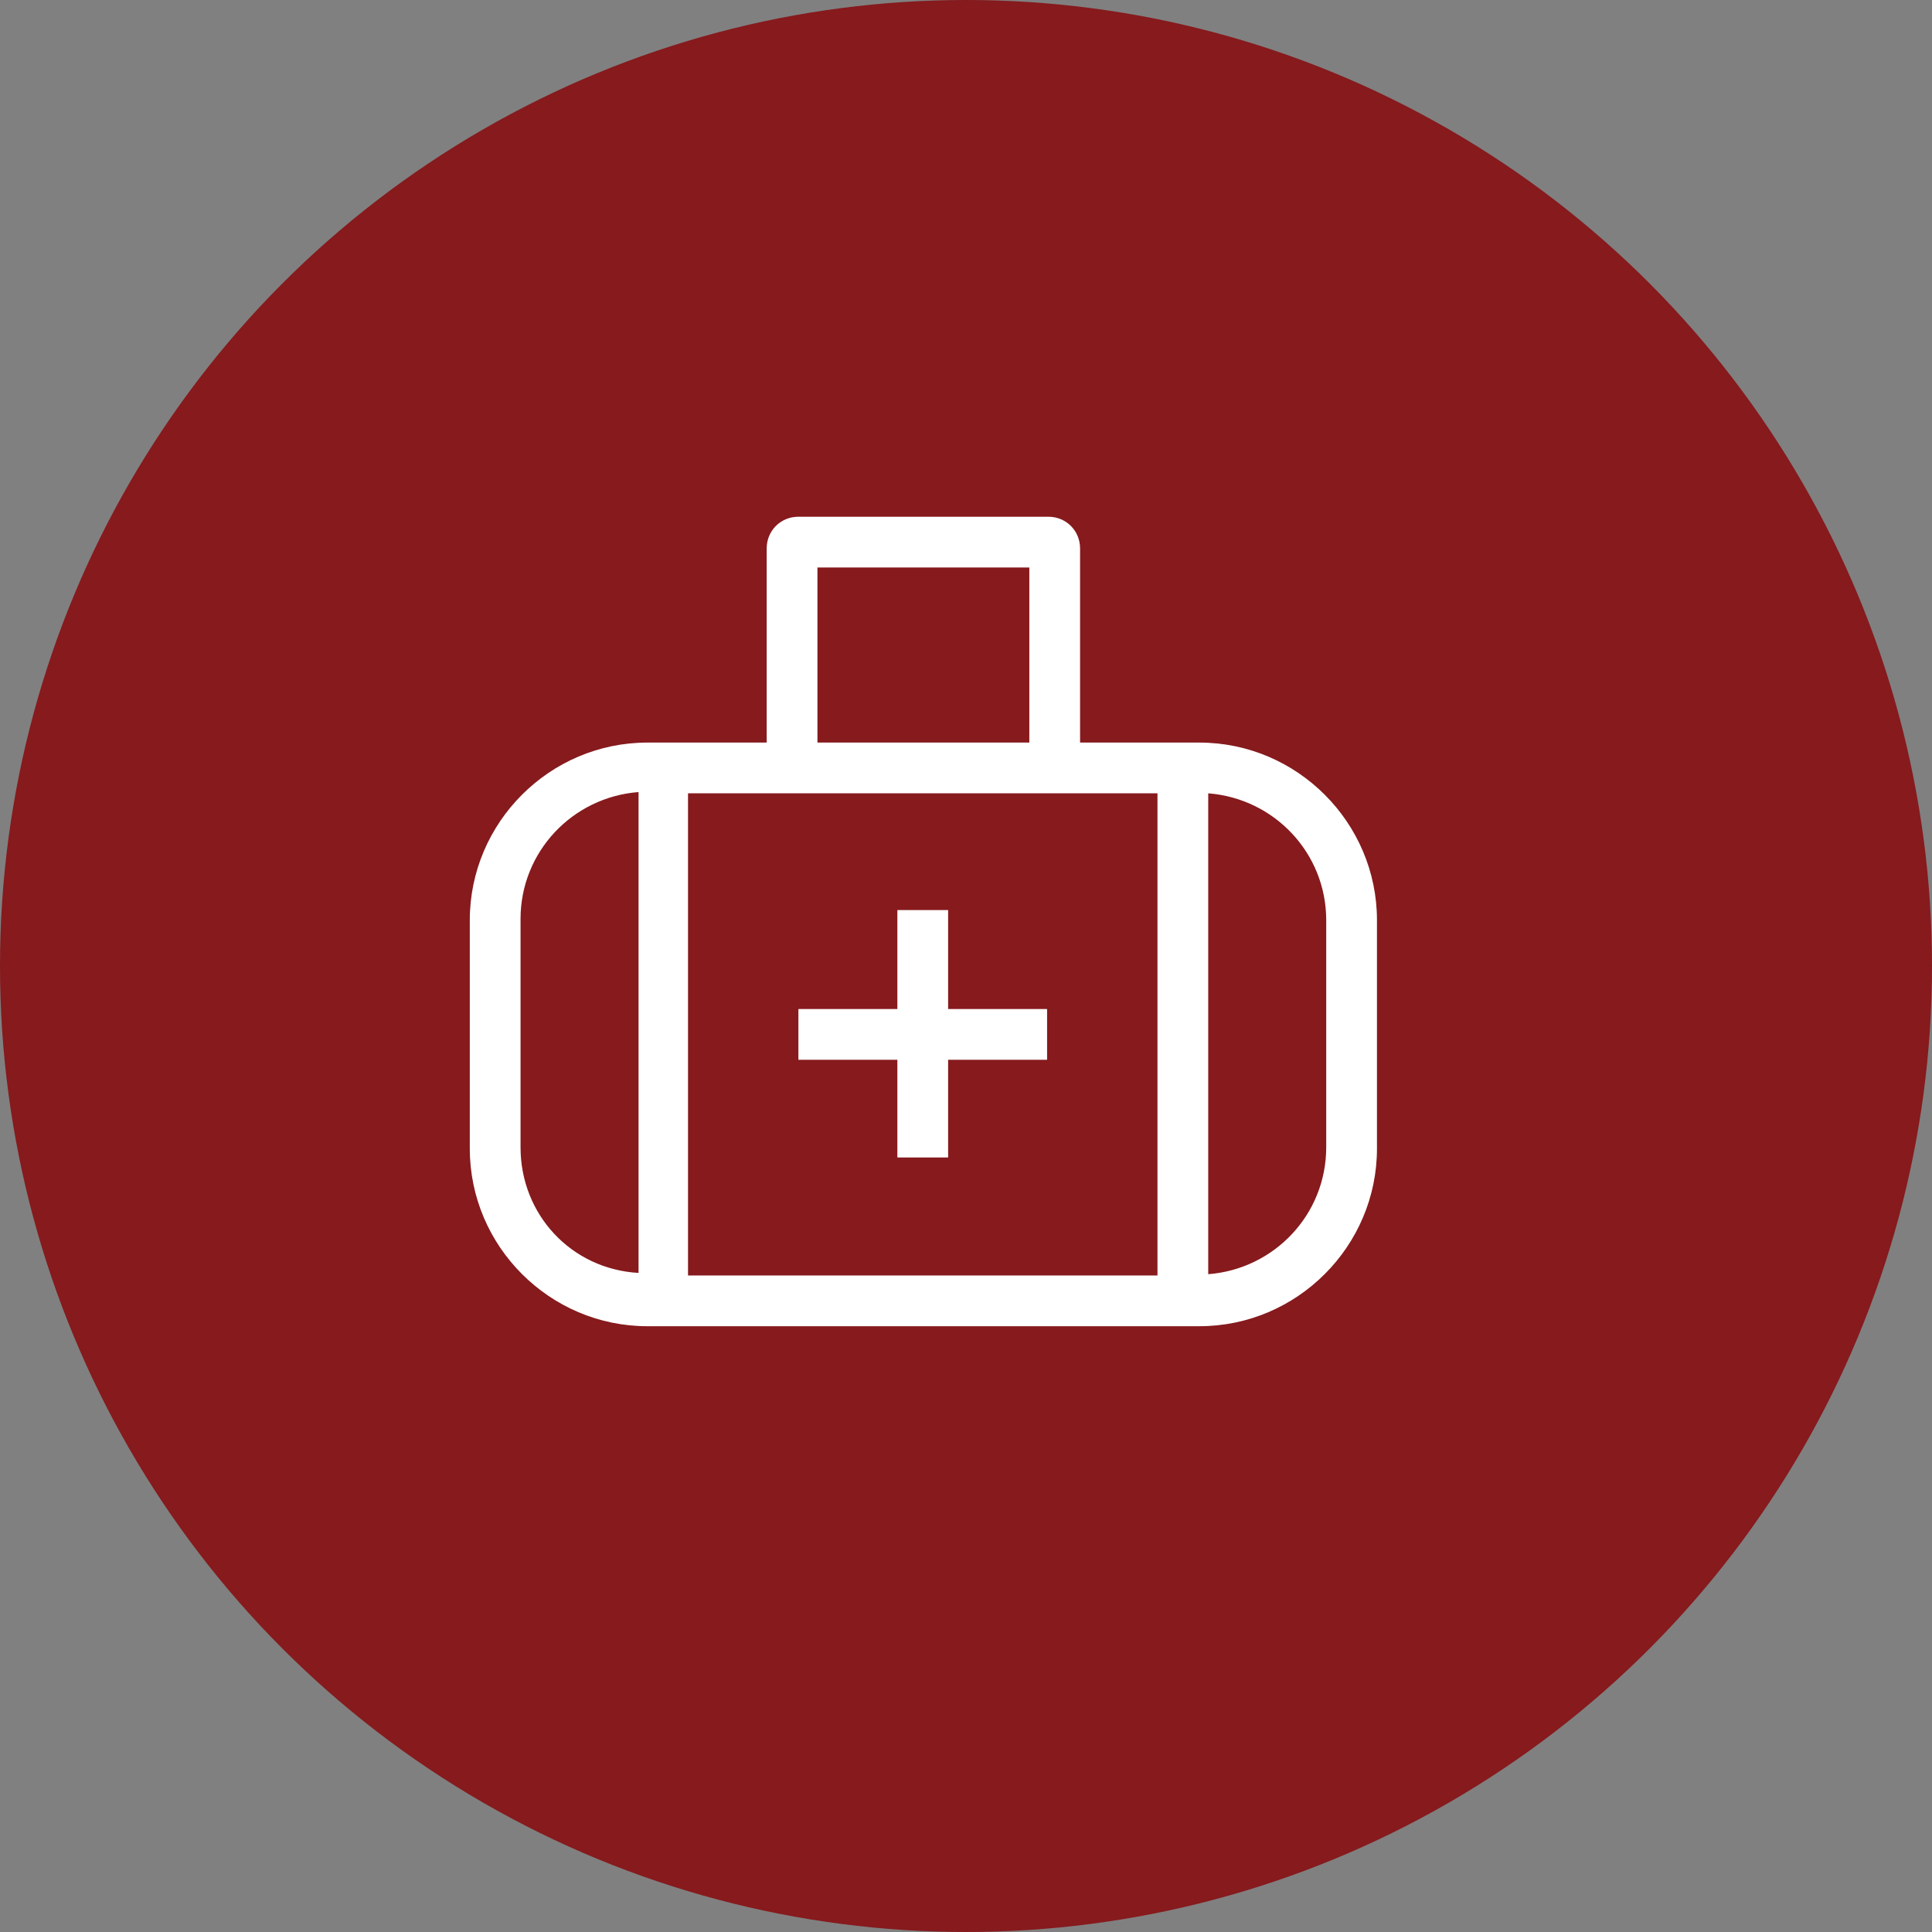 <svg width="67" height="67" viewBox="0 0 67 67" fill="none" xmlns="http://www.w3.org/2000/svg">
<rect x="0" y="0" width="67" height="67" fill="#808080" stroke="none"/>
<circle cx="33.5" cy="33.5" r="33.5" fill="#861A1D"/>
<path d="M41.592 25.752H37.456V19.02C37.456 18.404 36.972 17.92 36.356 17.92H27.688C27.072 17.92 26.588 18.404 26.588 19.02V25.752H22.452C19.064 25.752 16.292 28.524 16.292 31.912V39.832C16.292 43.22 19.064 45.992 22.452 45.992H41.592C44.98 45.992 47.752 43.22 47.752 39.832V31.912C47.752 28.524 44.98 25.752 41.592 25.752ZM23.86 27.512H40.14V44.232H23.86V27.512ZM28.348 19.68H35.696V25.752H28.348V19.68ZM18.052 39.788V31.868C18.052 29.536 19.856 27.644 22.144 27.468V44.144C19.812 44.012 18.052 42.12 18.052 39.788ZM45.992 39.788C45.992 42.12 44.188 44.012 41.9 44.188V27.512C44.188 27.688 45.992 29.58 45.992 31.912V39.788Z" fill="white"/>
<path d="M36.312 34.992H32.88V31.56H31.12V34.992H27.688V36.752H31.12V40.14H32.88V36.752H36.312V34.992Z" fill="white"/>
</svg>
